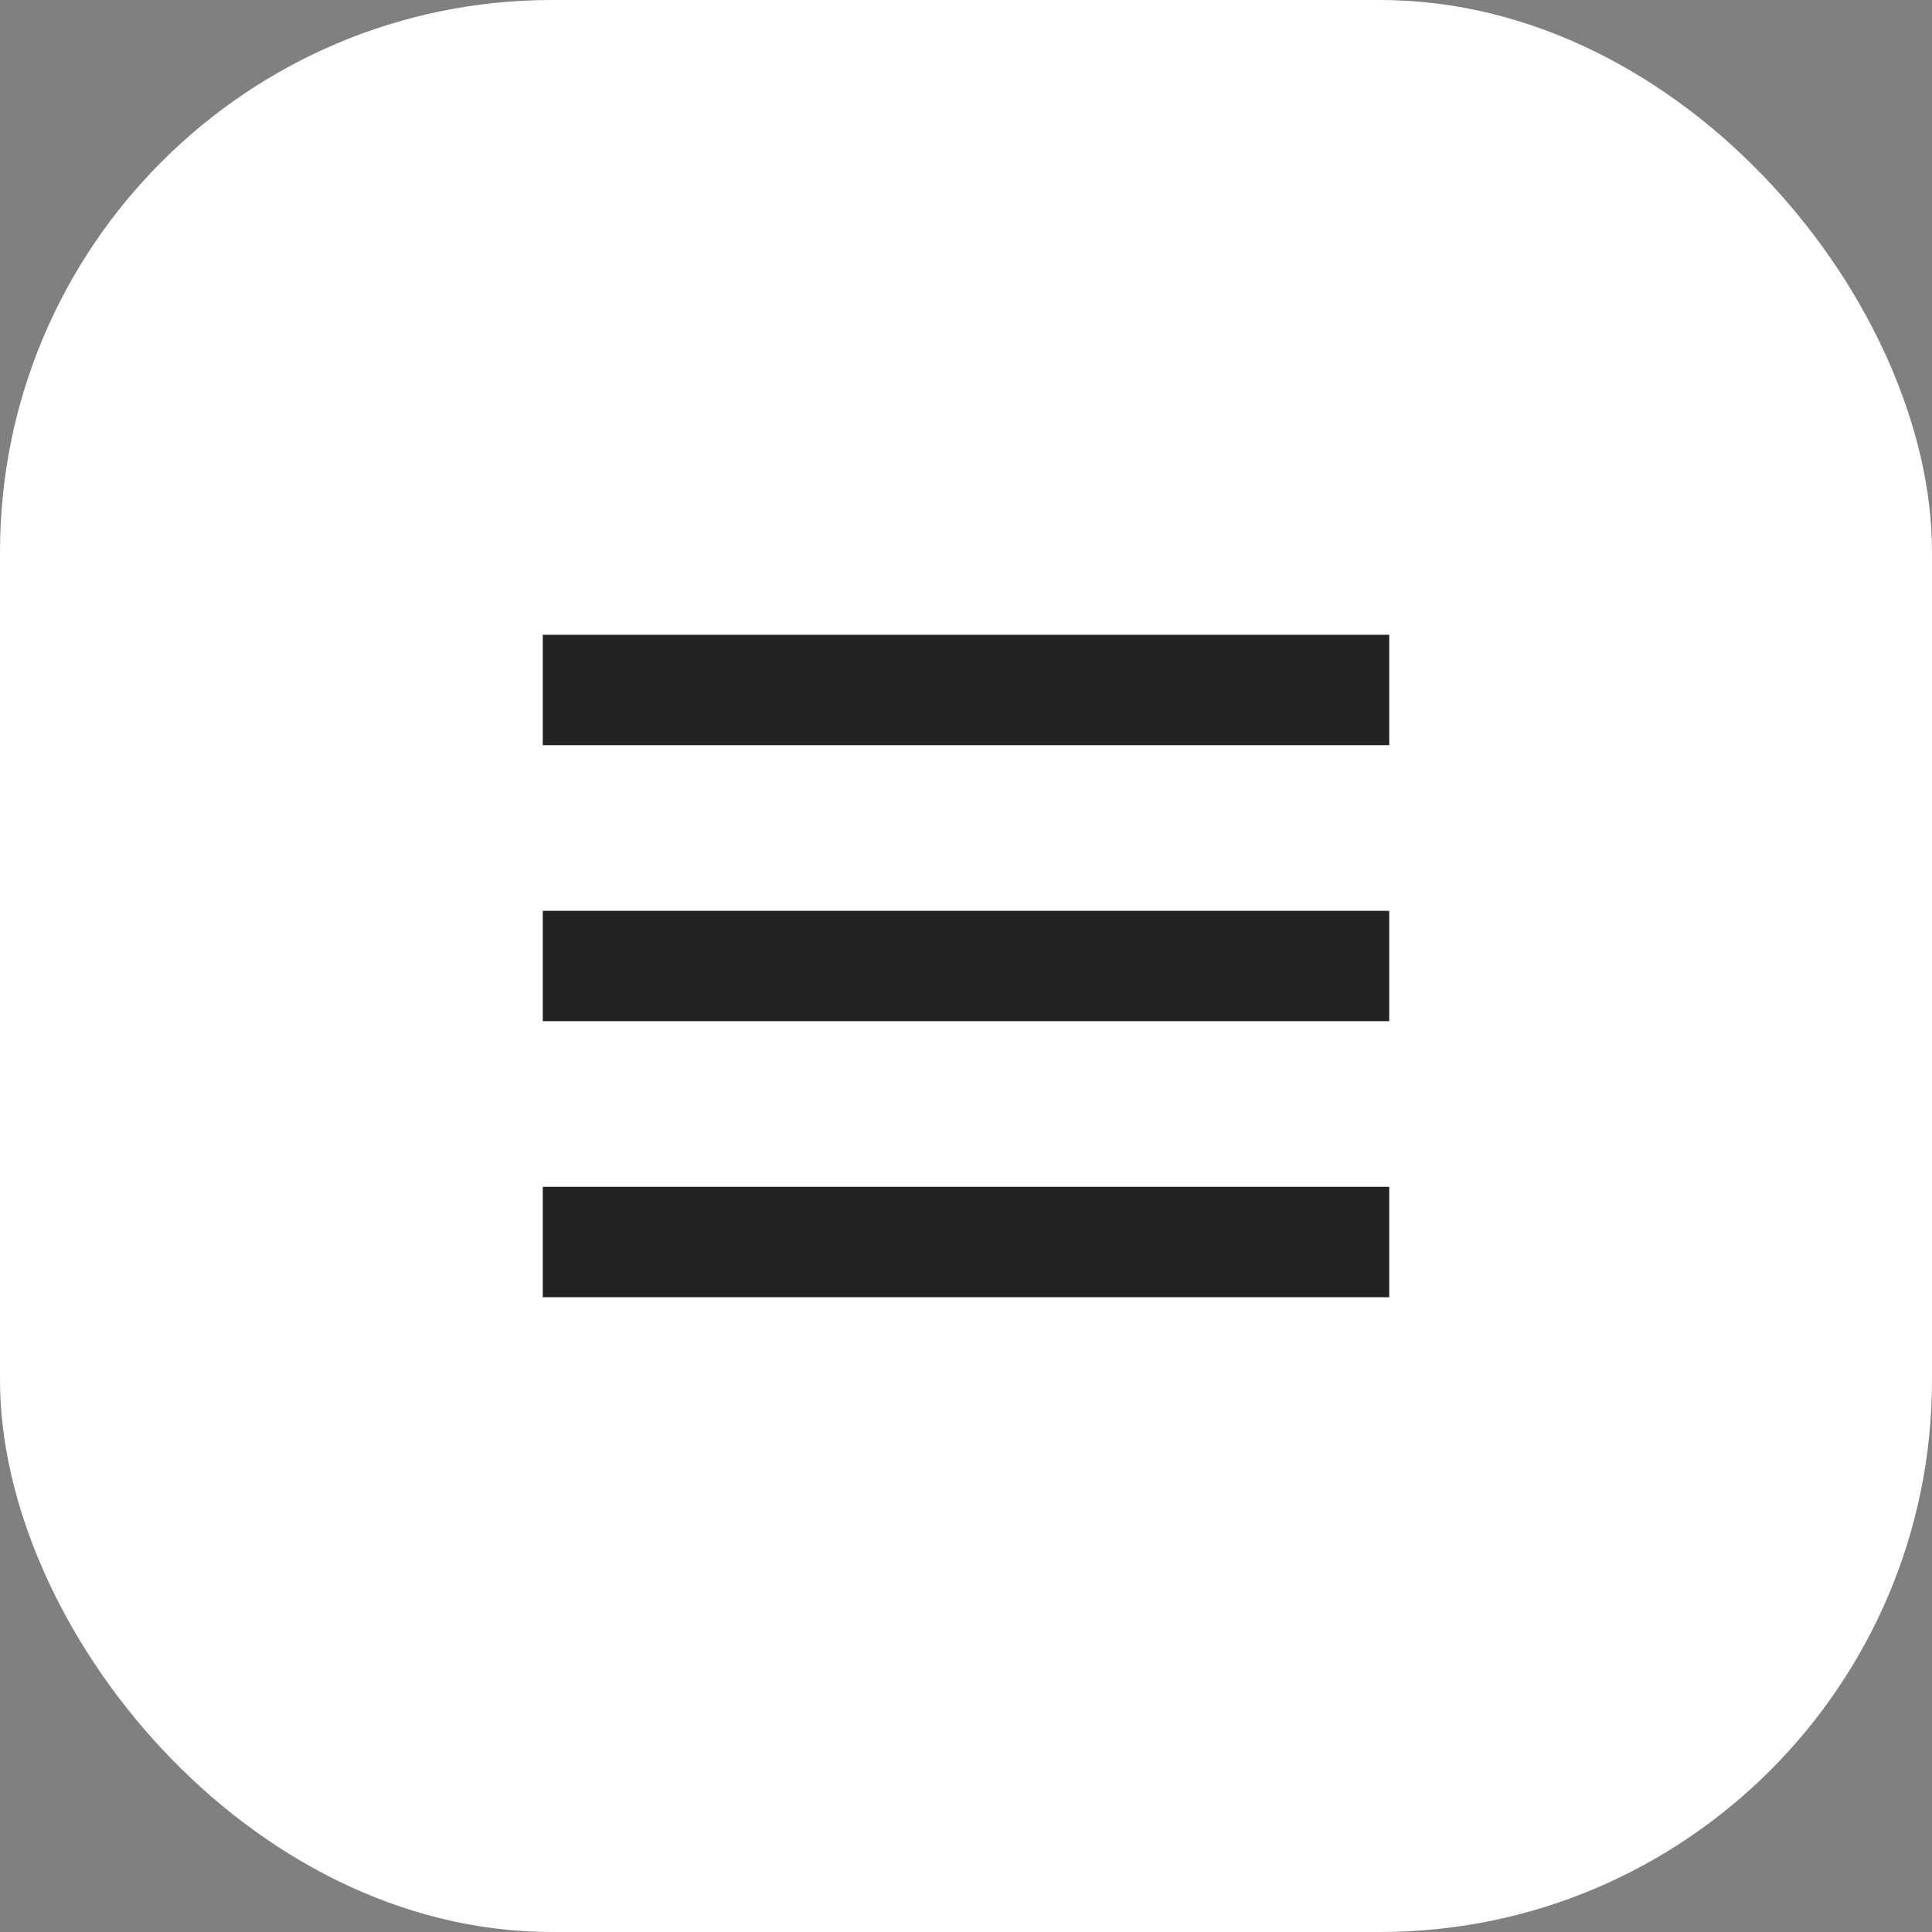 <?xml version="1.0" encoding="UTF-8"?> <svg xmlns="http://www.w3.org/2000/svg" width="35" height="35" viewBox="0 0 35 35" fill="none"><rect x="0" y="0" width="35" height="35" fill="#808080" stroke="none"/><rect width="35" height="35" rx="10" fill="white"></rect><path d="M10.833 17.5H24.167" stroke="#212223" stroke-width="2" stroke-linecap="square" stroke-linejoin="round"></path><path d="M10.833 12.5H24.167" stroke="#212223" stroke-width="2" stroke-linecap="square" stroke-linejoin="round"></path><path d="M10.833 22.5H24.167" stroke="#212223" stroke-width="2" stroke-linecap="square" stroke-linejoin="round"></path></svg> 